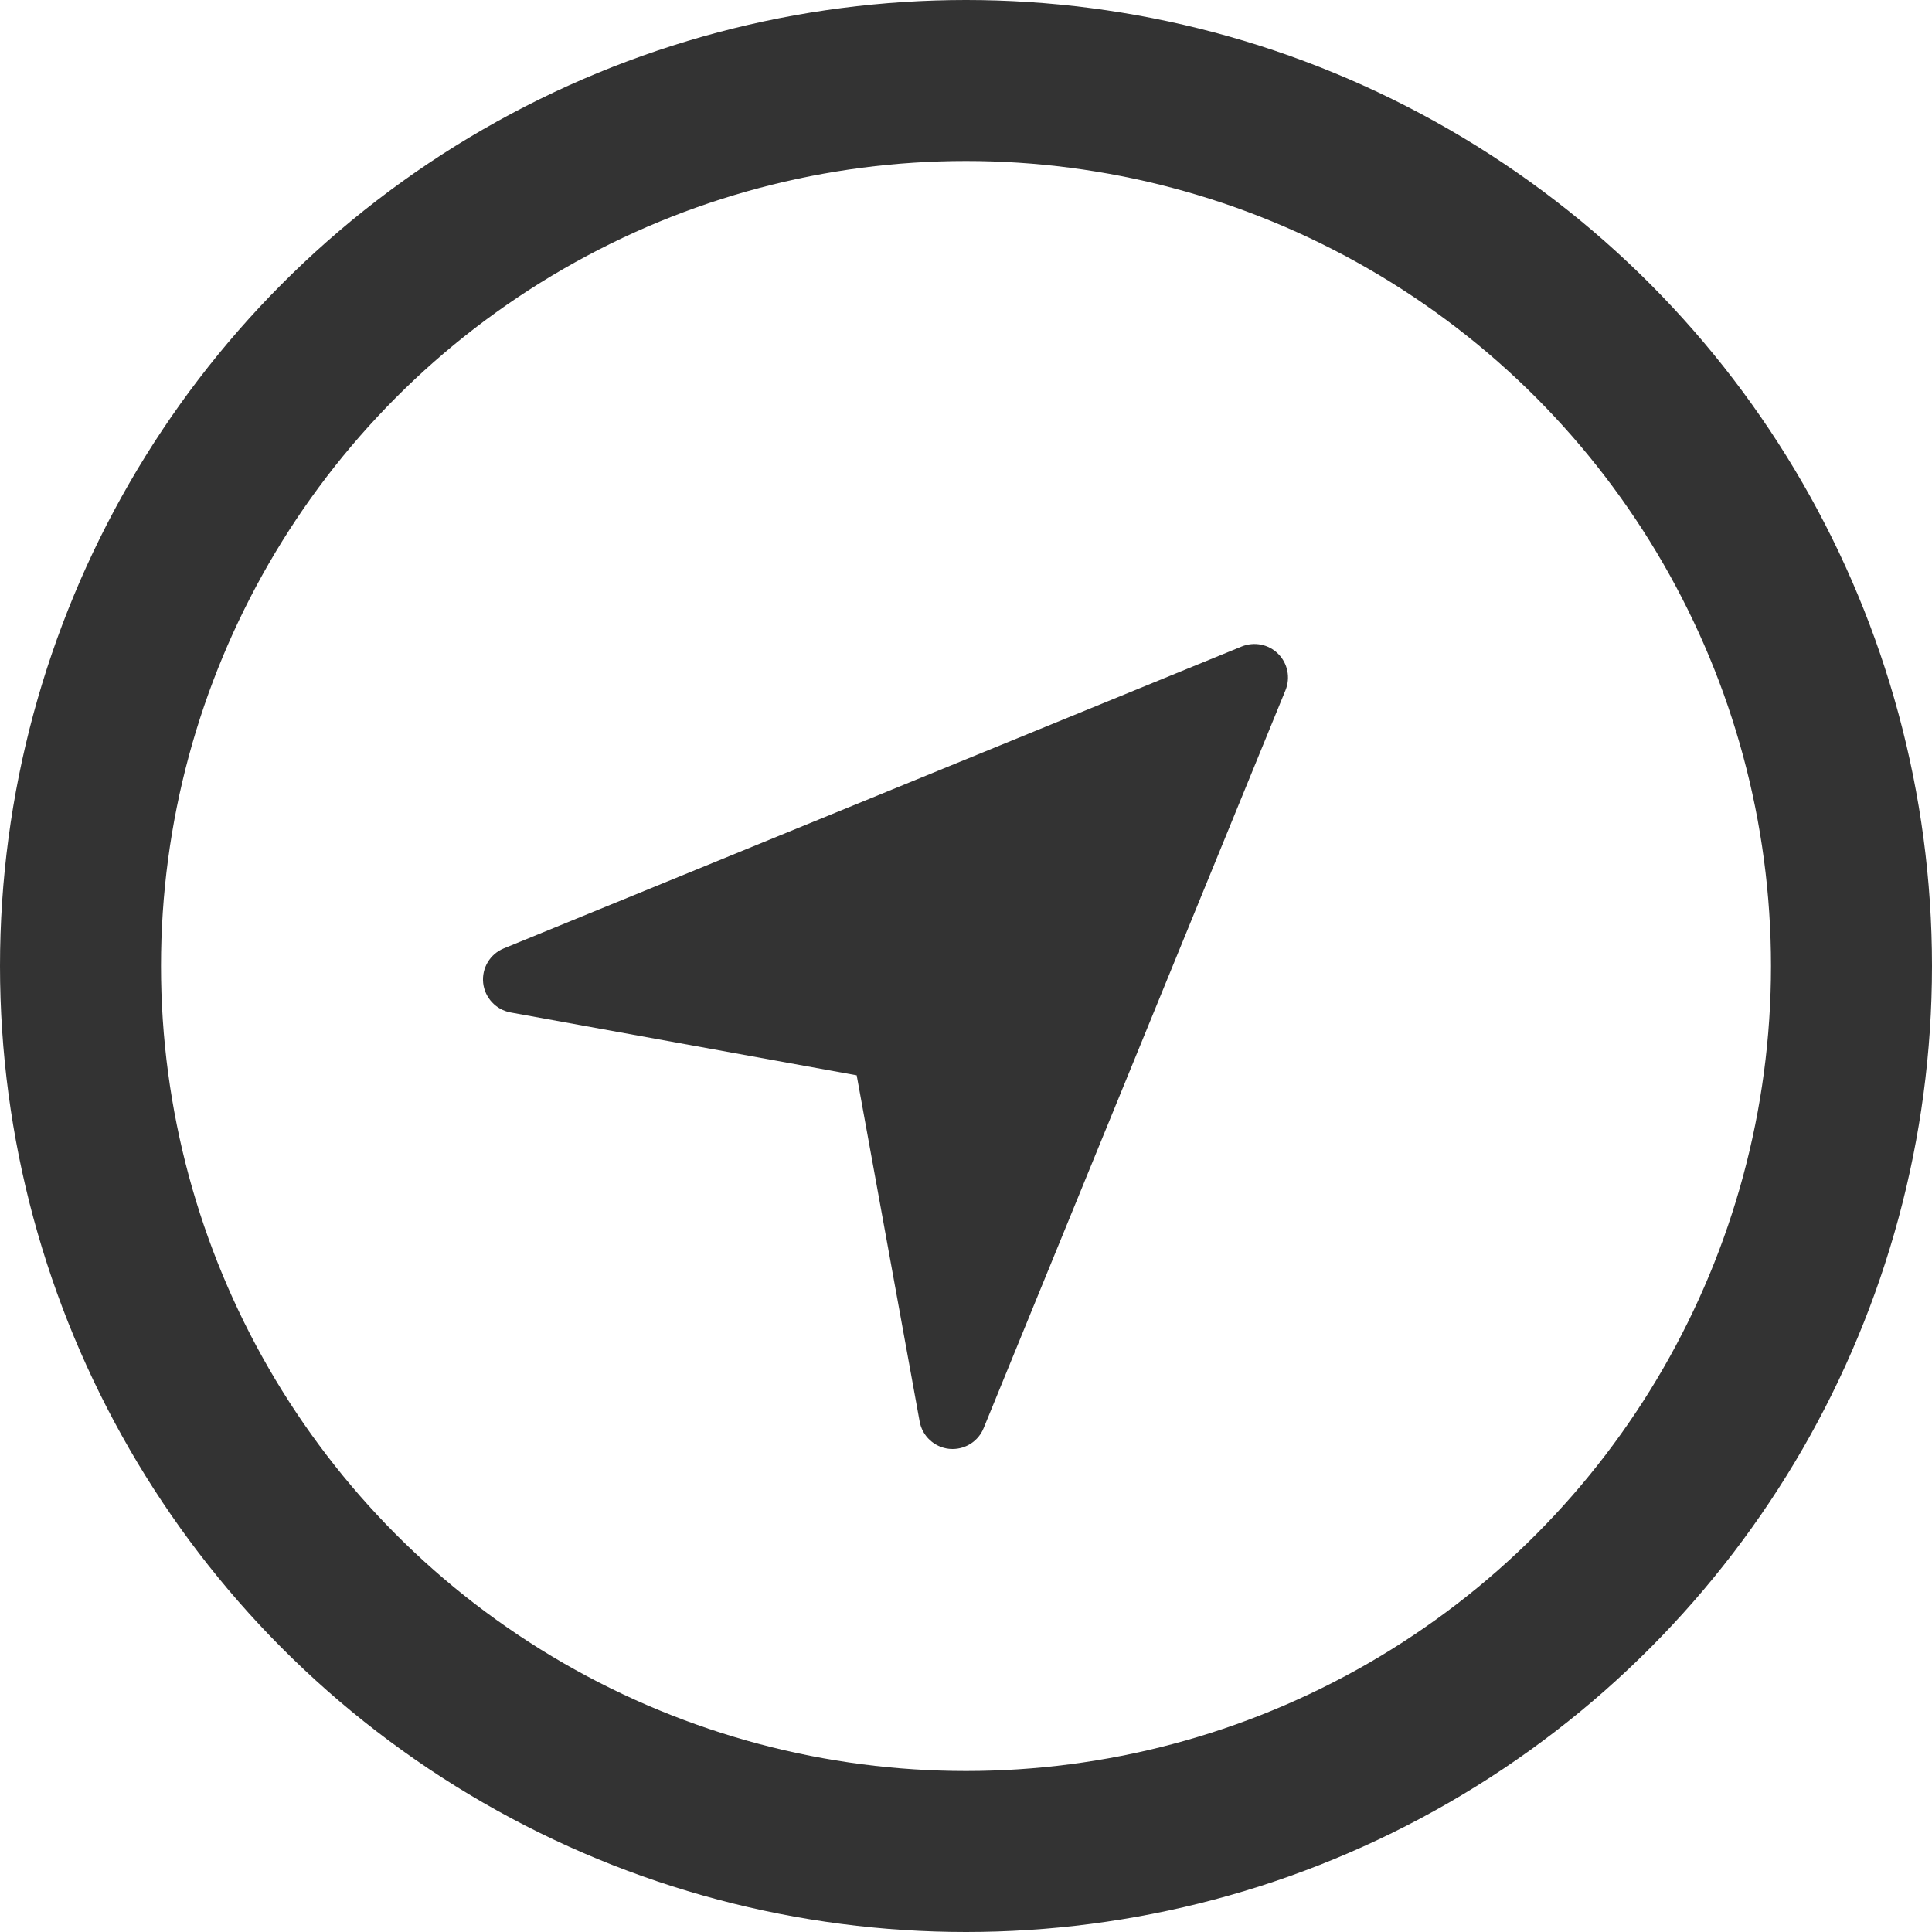 <svg width="24" height="24" viewBox="0 0 24 24" fill="none" xmlns="http://www.w3.org/2000/svg">
<circle cx="12" cy="12" r="11" stroke="#333333" stroke-width="2"/>
<path d="M15.878 8.122C15.759 8.003 15.581 7.968 15.425 8.031L6.259 11.781C6.087 11.851 5.983 12.026 6.002 12.21C6.022 12.394 6.16 12.543 6.342 12.577L10.642 13.358L11.424 17.658C11.457 17.84 11.606 17.978 11.79 17.998C11.805 17.999 11.819 18 11.833 18C12.001 18 12.155 17.899 12.219 17.741L15.969 8.574C16.032 8.419 15.997 8.241 15.878 8.122Z" fill="#333333"/>
</svg>
